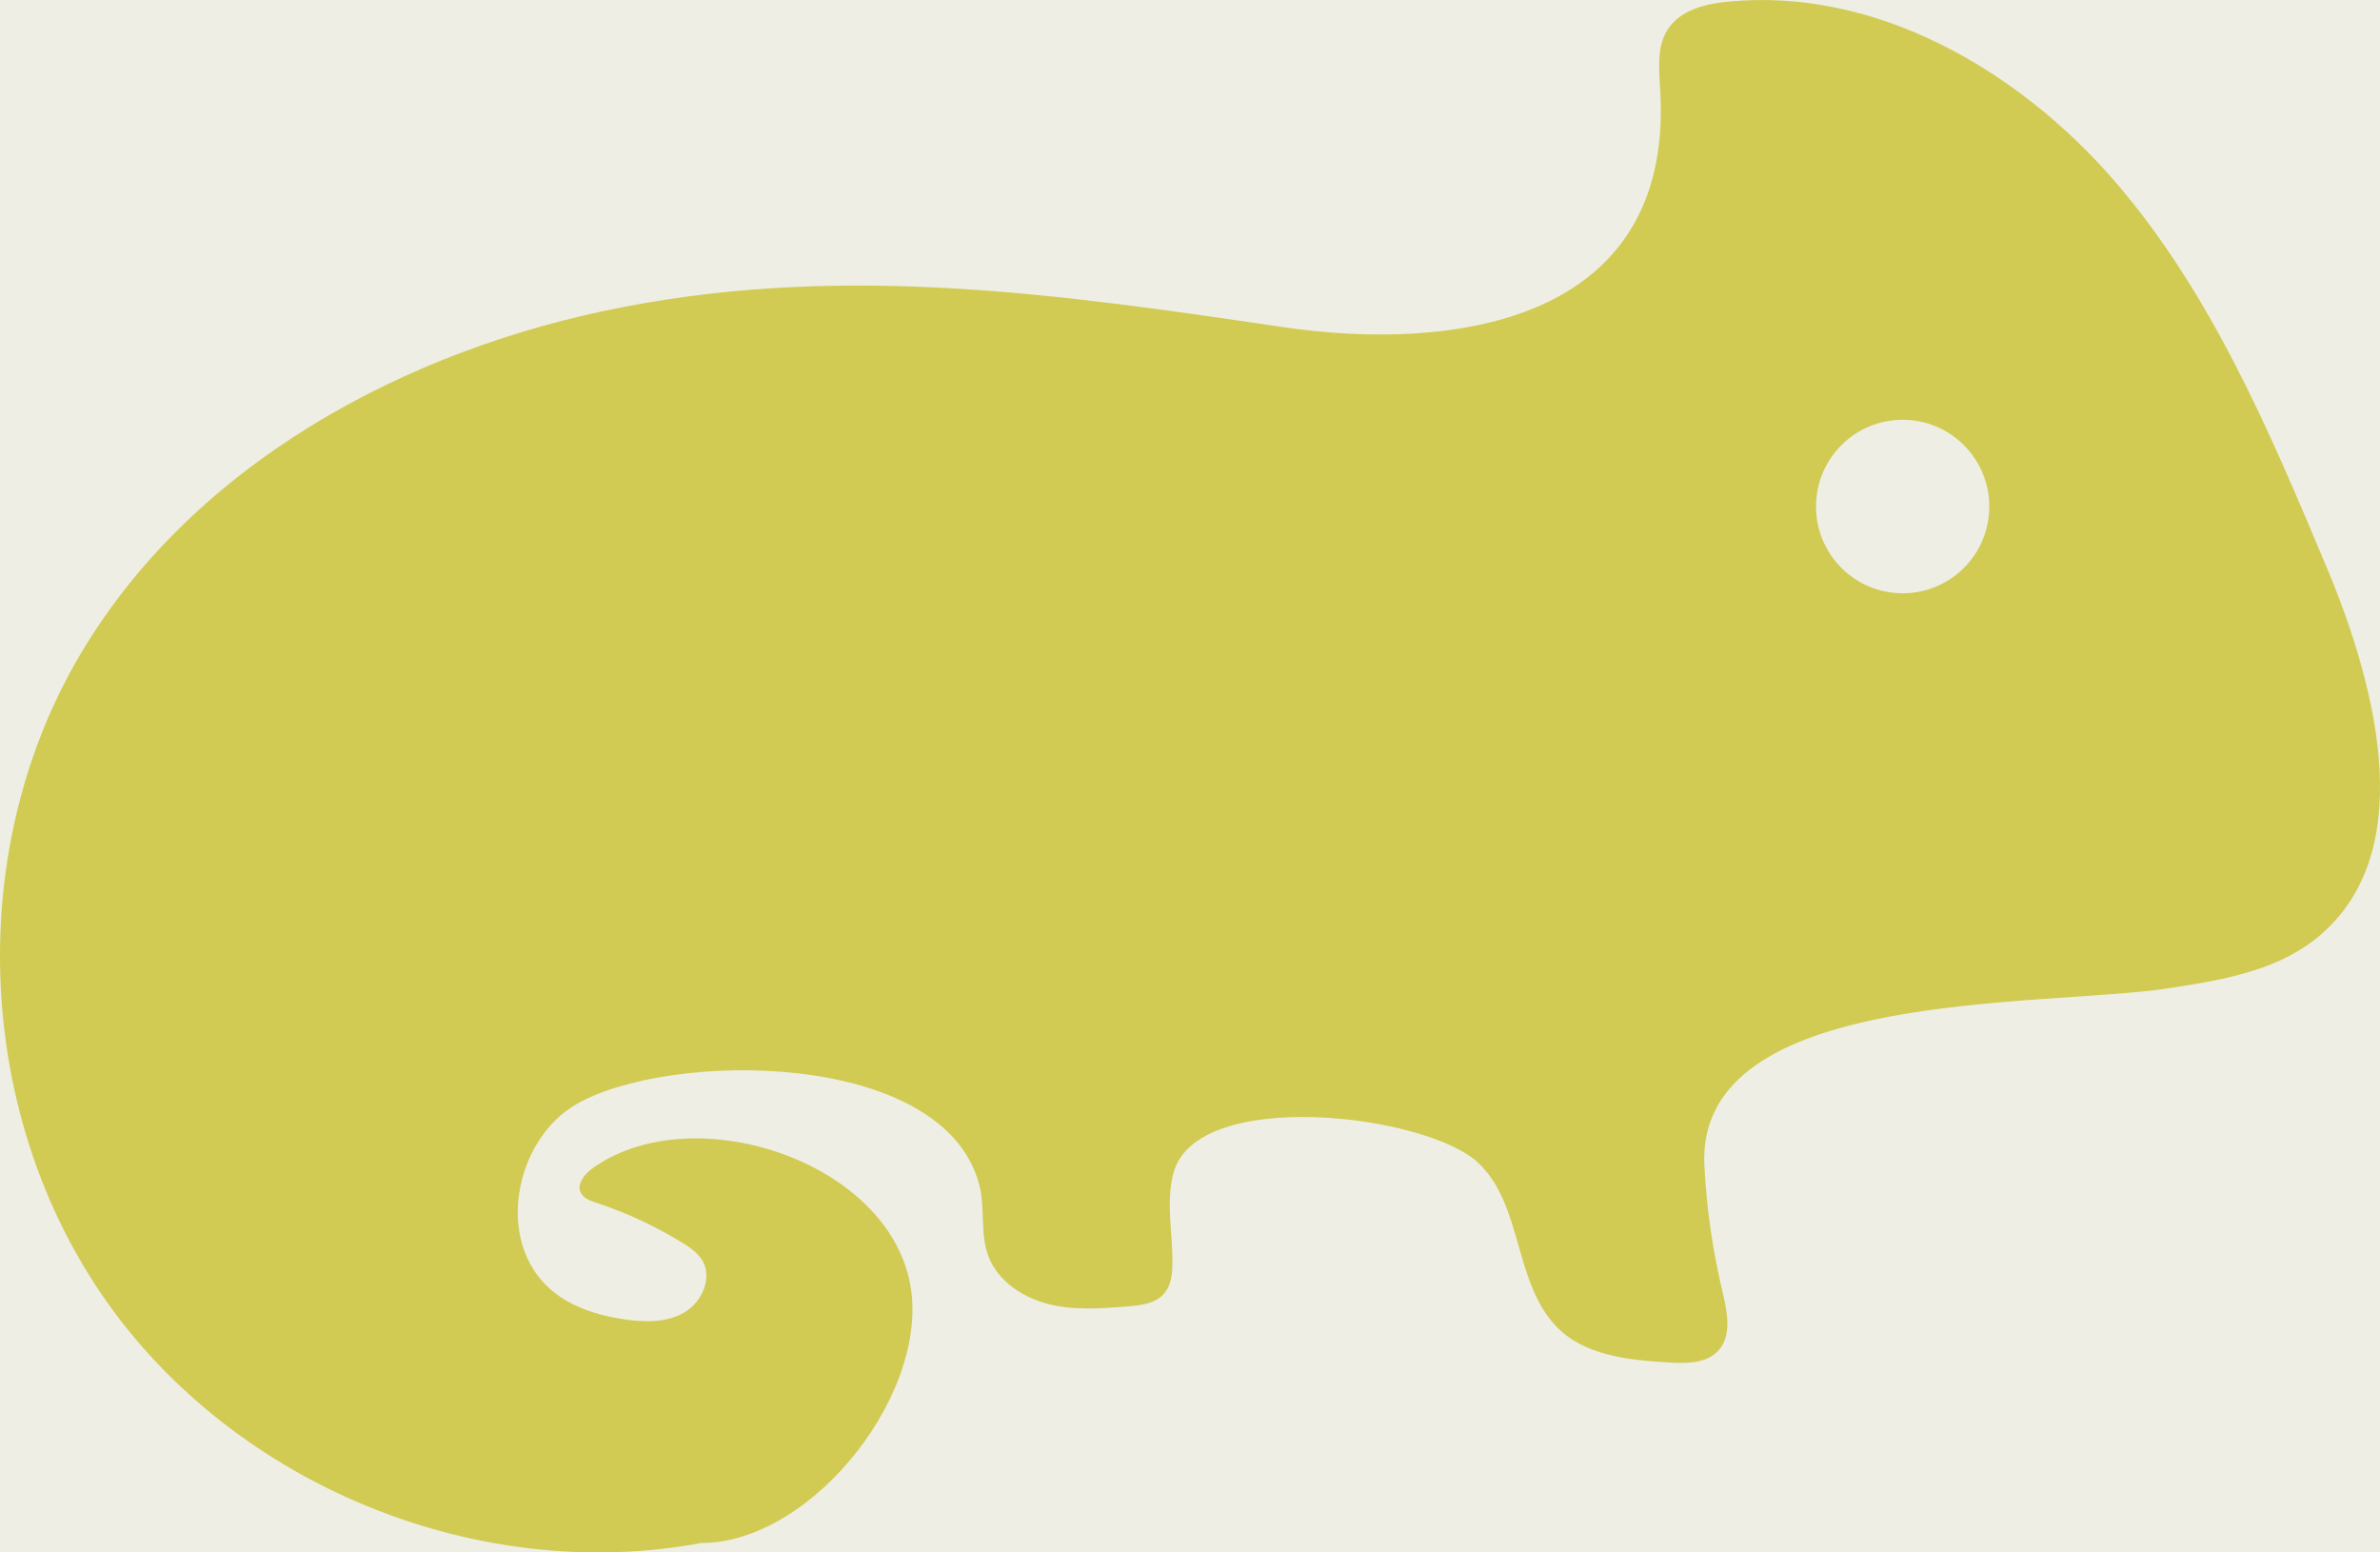 <svg width="92" height="60" viewBox="0 0 92 60" fill="none" xmlns="http://www.w3.org/2000/svg">
<rect width="92" height="60" fill="#F5F5F5"/>
<g id="Home Page" clip-path="url(#clip0_0_1)">
<rect width="1440" height="7123" transform="translate(-1153 -2921)" fill="white"/>
<g id="Frame 57">
<rect width="1440" height="6869" transform="translate(-1153 -2667)" fill="#EEEEE4"/>
<g id="Frame 55">
<rect id="Rectangle 12" x="-1153" y="-680" width="1440" height="848" rx="8" fill="#EEEEE4"/>
<path id="Vector" d="M49.574 12.639C41.026 11.38 32.82 10.192 24.162 11.853C15.654 13.475 7.318 17.996 2.983 25.498C-1.381 33.071 -0.919 43.162 4.12 50.302C9.158 57.441 18.51 61.238 27.098 59.637C31.473 59.637 36.109 53.625 35.143 49.436C34.077 44.763 26.696 42.447 22.915 45.146C22.603 45.367 22.281 45.76 22.452 46.102C22.563 46.314 22.814 46.404 23.046 46.485C24.212 46.868 25.338 47.391 26.384 48.036C26.676 48.217 26.967 48.418 27.148 48.711C27.551 49.385 27.138 50.322 26.455 50.724C25.771 51.127 24.936 51.107 24.152 50.996C23.126 50.845 22.08 50.523 21.296 49.848C19.104 47.945 19.918 44.048 22.261 42.688C25.851 40.594 36.461 40.554 37.848 45.77C38.09 46.656 37.879 47.633 38.19 48.509C38.542 49.486 39.498 50.13 40.493 50.392C41.489 50.654 42.545 50.574 43.57 50.493C44.103 50.453 44.697 50.382 45.029 49.959C45.26 49.667 45.31 49.274 45.32 48.912C45.35 47.714 45.049 46.495 45.36 45.337C46.255 41.984 55.195 43.061 57.166 44.964C58.856 46.596 58.514 49.486 60.123 51.228C61.189 52.386 62.929 52.567 64.497 52.658C65.181 52.698 65.966 52.708 66.428 52.195C66.951 51.621 66.77 50.715 66.589 49.949C66.207 48.348 65.966 46.706 65.885 45.065C65.513 38.137 79.059 38.942 83.816 38.197C85.787 37.895 87.848 37.563 89.427 36.354C93.56 33.182 91.941 26.687 89.92 21.883C87.717 16.637 85.455 11.289 81.724 6.979C77.993 2.679 72.492 -0.483 66.831 0.061C65.935 0.141 64.95 0.383 64.467 1.138C64.005 1.853 64.145 2.79 64.186 3.646C64.608 12.478 56.161 13.616 49.574 12.639ZM73.548 16.224C75.398 16.224 76.897 17.724 76.897 19.577C76.897 21.43 75.398 22.93 73.548 22.93C71.698 22.93 70.199 21.43 70.199 19.577C70.199 17.724 71.698 16.224 73.548 16.224Z" fill="#D1CB53"/>
</g>
</g>
</g>
<defs>
<clipPath id="clip0_0_1">
<rect width="1440" height="7123" fill="white" transform="translate(-1153 -2921)"/>
</clipPath>
</defs>
</svg>
